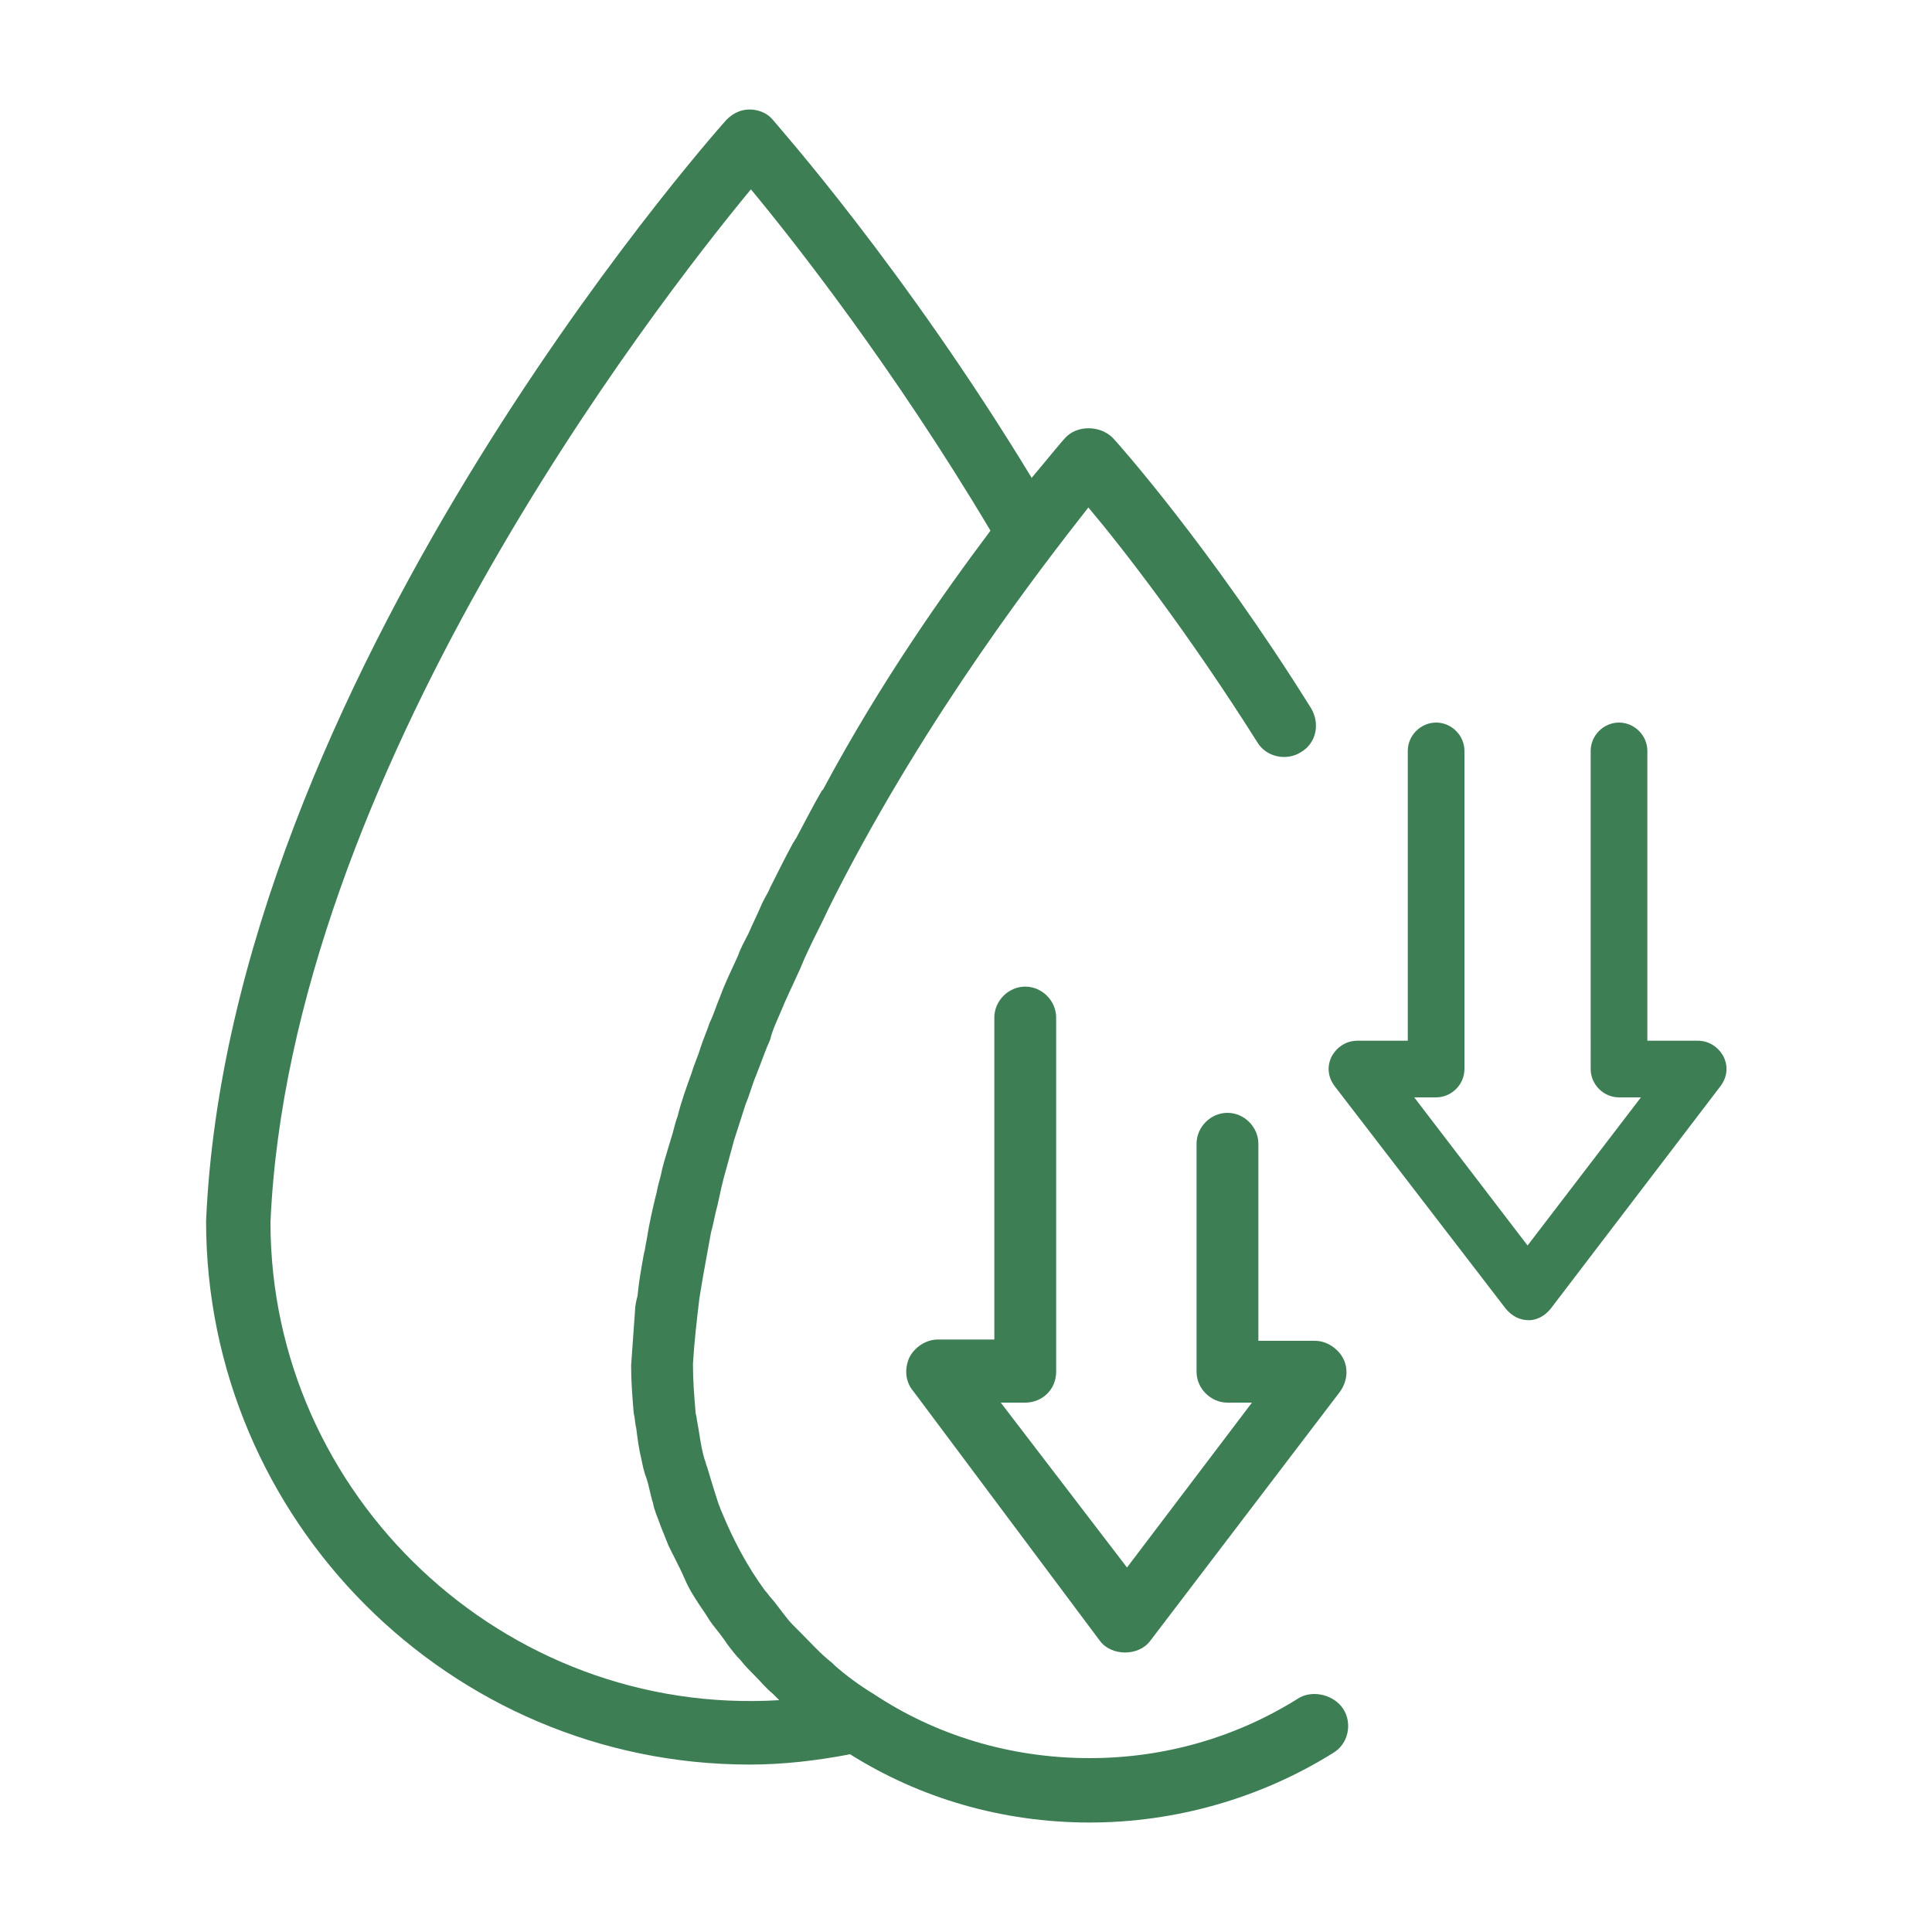 <?xml version="1.0" encoding="utf-8"?>
<!-- Generator: Adobe Illustrator 25.3.0, SVG Export Plug-In . SVG Version: 6.00 Build 0)  -->
<svg version="1.1" id="Layer_1" xmlns="http://www.w3.org/2000/svg" xmlns:xlink="http://www.w3.org/1999/xlink" x="0px" y="0px"
	 viewBox="0 0 150 150" style="enable-background:new 0 0 150 150;" xml:space="preserve">
<style type="text/css">
	.st0{fill:#3E7E55;}
</style>
<g>
	<path class="st0" d="M70.9,108c-0.6-0.7-0.7-1.7-0.3-2.6c0.4-0.8,1.3-1.4,2.2-1.4h4.4v-25c0-1.3,1.1-2.4,2.4-2.4
		c1.3,0,2.4,1.1,2.4,2.4v27.5c0,1.4-1.1,2.4-2.4,2.4h-1.9l9.8,12.8l9.7-12.8h-1.9c-1.3,0-2.4-1.1-2.4-2.4V88.8
		c0-1.3,1.1-2.4,2.4-2.4c1.3,0,2.4,1.1,2.4,2.4v15.3h4.4c0.9,0,1.8,0.6,2.2,1.4c0.4,0.8,0.3,1.8-0.3,2.6l-14.7,19.3
		c-0.9,1.2-3,1.2-3.9,0L70.9,108z"/>
	<path class="st0" d="M103.6,84.3c-0.5-0.7-0.6-1.5-0.2-2.3c0.4-0.7,1.1-1.2,2-1.2h3.9V58.3c0-1.2,1-2.2,2.2-2.2
		c1.2,0,2.2,1,2.2,2.2V83c0,1.2-1,2.2-2.2,2.2h-1.7l8.8,11.5l8.8-11.5h-1.7c-1.2,0-2.2-1-2.2-2.2V58.3c0-1.2,1-2.2,2.2-2.2
		c1.2,0,2.2,1,2.2,2.2v22.5h3.9c0.9,0,1.6,0.5,2,1.2c0.4,0.8,0.3,1.6-0.2,2.3l-13.2,17.3c-0.4,0.5-1,0.9-1.7,0.9
		c-0.7,0-1.3-0.3-1.8-0.9L103.6,84.3z"/>
	<path class="st0" d="M104.3,132.7c0.7,1.1,0.4,2.7-0.8,3.4c-5.6,3.5-12.2,5.4-18.9,5.4c-6.8,0-13.2-1.9-18.6-5.3
		c-2.6,0.5-5.2,0.8-7.8,0.8c-23.3,0-42.2-19-42.2-42.2c1.8-41.7,38.8-83.7,40.4-85.5c0.5-0.5,1.1-0.8,1.8-0.8c0.7,0,1.4,0.3,1.8,0.8
		c0.4,0.5,10.2,11.5,20.1,27.8c1.5-1.8,2.4-2.9,2.6-3.1c0.9-1,2.7-1,3.7,0c0.3,0.3,7.6,8.5,15.4,21c0.7,1.2,0.4,2.7-0.8,3.4
		c-1.1,0.7-2.7,0.4-3.4-0.8c-5.3-8.4-10.4-15-13.1-18.2C80.9,44,72.1,55.3,64.9,69.4c-0.2,0.4-0.4,0.8-0.6,1.2
		c-0.5,1.1-1.1,2.2-1.6,3.3c-0.3,0.6-0.5,1.2-0.8,1.8c-0.4,0.9-0.9,1.9-1.3,2.9c-0.3,0.7-0.6,1.3-0.8,2.1c-0.4,0.9-0.7,1.8-1.1,2.8
		c-0.3,0.7-0.5,1.5-0.8,2.2c-0.3,0.9-0.6,1.9-0.9,2.8c-0.2,0.7-0.4,1.5-0.6,2.2c-0.3,1-0.5,2-0.7,2.9c-0.2,0.7-0.3,1.4-0.5,2.1
		c-0.2,1.1-0.4,2.2-0.6,3.3c-0.1,0.6-0.2,1.2-0.3,1.8c-0.2,1.7-0.4,3.4-0.5,5.1c0,1.3,0.1,2.5,0.2,3.7c0,0.2,0.1,0.4,0.1,0.6
		c0.2,1,0.3,2.1,0.6,3.1c0.1,0.2,0.1,0.4,0.2,0.6c0.3,1,0.6,2,0.9,2.9c0.1,0.2,0.1,0.3,0.2,0.5c0.9,2.2,2,4.3,3.4,6.2
		c0.2,0.2,0.3,0.4,0.5,0.6c0.6,0.7,1.1,1.5,1.7,2.1c0.2,0.2,0.4,0.4,0.6,0.6c0.8,0.8,1.5,1.6,2.4,2.3c0.1,0.1,0.1,0.1,0.2,0.2
		c0.9,0.8,2,1.6,3,2.2c4.8,3.2,10.6,5,16.8,5c5.8,0,11.4-1.6,16.3-4.7C102,131.2,103.6,131.6,104.3,132.7z M76.9,41.2
		c-7.5-12.6-15.2-22.4-18.6-26.5C50.7,23.9,22.5,60.3,21,94.9c0,21.2,18.1,38.4,39.5,37.1c-0.2-0.2-0.3-0.3-0.5-0.5
		c-0.5-0.4-0.9-0.9-1.3-1.3c-0.4-0.4-0.9-0.9-1.2-1.3c-0.4-0.4-0.7-0.8-1-1.2c-0.4-0.6-0.8-1.1-1.2-1.6c-0.3-0.4-0.5-0.8-0.8-1.2
		c-0.4-0.6-0.8-1.2-1.1-1.8c-0.2-0.4-0.4-0.9-0.6-1.3c-0.3-0.6-0.6-1.2-0.9-1.8c-0.2-0.5-0.4-1-0.6-1.5c-0.2-0.6-0.5-1.2-0.6-1.8
		c-0.2-0.6-0.3-1.3-0.5-1.9c-0.2-0.5-0.3-1-0.4-1.5c-0.2-0.8-0.3-1.6-0.4-2.4c-0.1-0.4-0.1-0.8-0.2-1.2c-0.1-1.2-0.2-2.4-0.2-3.7
		c0.1-1.4,0.2-2.8,0.3-4.2c0-0.4,0.1-0.8,0.2-1.2c0.1-1.1,0.3-2.2,0.5-3.3c0.1-0.3,0.1-0.6,0.2-1c0.2-1.3,0.5-2.6,0.8-3.8
		c0.1-0.6,0.3-1.1,0.4-1.7c0.2-0.8,0.5-1.7,0.7-2.4c0.2-0.6,0.3-1.2,0.5-1.7c0.3-1.2,0.7-2.3,1.1-3.4c0.2-0.7,0.5-1.3,0.7-2
		c0.2-0.6,0.5-1.3,0.7-1.9c0.3-0.6,0.5-1.3,0.8-2c0.4-1.1,0.9-2.1,1.4-3.2c0.2-0.6,0.5-1.1,0.8-1.7c0.3-0.7,0.7-1.5,1-2.2
		c0.2-0.5,0.5-0.9,0.7-1.4c0.6-1.2,1.2-2.4,1.8-3.5c0.1-0.1,0.1-0.2,0.2-0.3c0.7-1.3,1.3-2.5,2-3.7c0,0,0.1-0.1,0.1-0.1
		C68.4,52.9,73.3,46,76.9,41.2z"/>
</g>
</svg>
